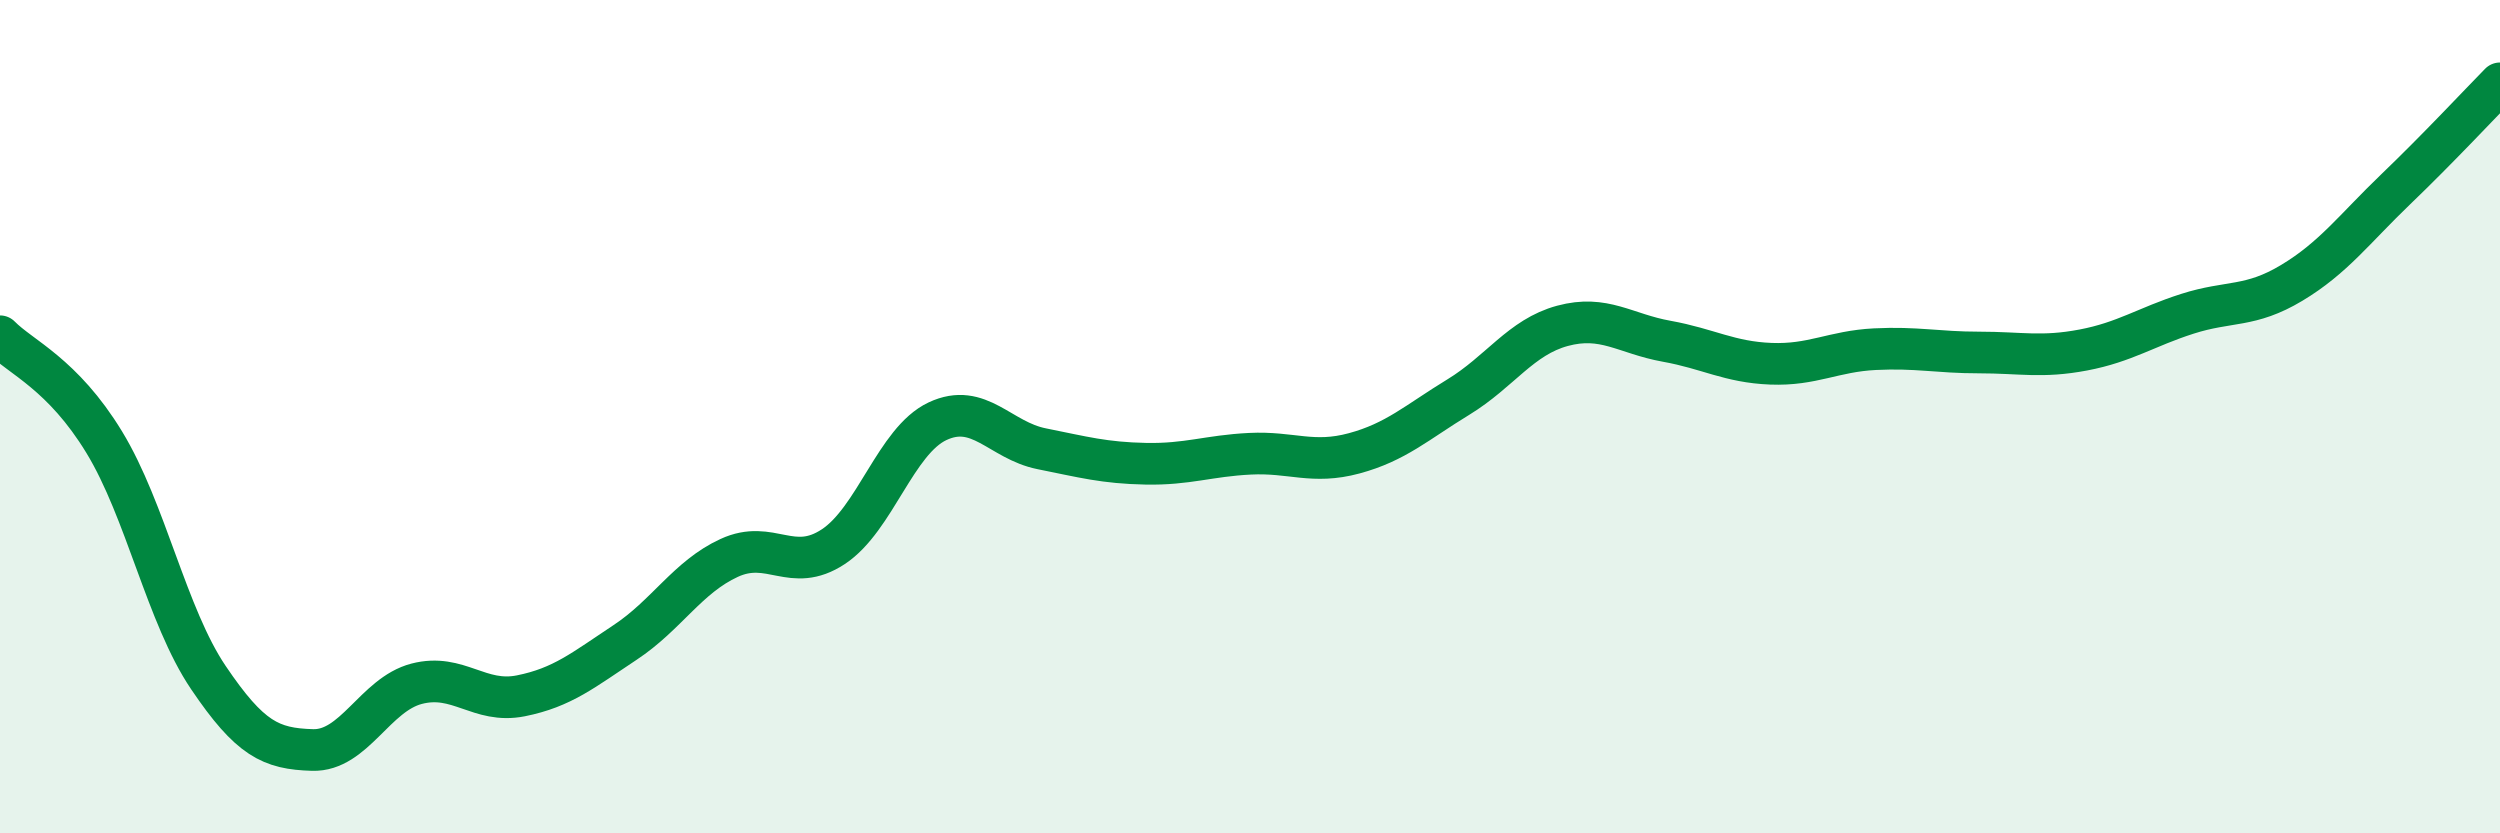 
    <svg width="60" height="20" viewBox="0 0 60 20" xmlns="http://www.w3.org/2000/svg">
      <path
        d="M 0,8.07 C 0.5,8.58 1.5,8.97 2.5,10.61 C 3.5,12.25 4,14.78 5,16.26 C 6,17.74 6.5,17.97 7.5,18 C 8.5,18.03 9,16.67 10,16.41 C 11,16.15 11.5,16.9 12.5,16.7 C 13.5,16.5 14,16.08 15,15.42 C 16,14.76 16.5,13.85 17.5,13.39 C 18.5,12.93 19,13.78 20,13.12 C 21,12.46 21.5,10.58 22.5,10.11 C 23.5,9.64 24,10.57 25,10.77 C 26,10.97 26.5,11.11 27.5,11.13 C 28.5,11.15 29,10.94 30,10.89 C 31,10.84 31.5,11.15 32.5,10.88 C 33.5,10.61 34,10.14 35,9.53 C 36,8.92 36.5,8.09 37.5,7.82 C 38.5,7.55 39,8.01 40,8.19 C 41,8.37 41.5,8.69 42.5,8.73 C 43.5,8.77 44,8.43 45,8.38 C 46,8.33 46.5,8.46 47.5,8.46 C 48.5,8.46 49,8.59 50,8.4 C 51,8.21 51.5,7.85 52.5,7.53 C 53.5,7.21 54,7.39 55,6.79 C 56,6.19 56.5,5.5 57.5,4.54 C 58.5,3.58 59.5,2.51 60,2L60 20L0 20Z"
        fill="#008740"
        opacity="0.1"
        stroke-linecap="round"
        stroke-linejoin="round"
      />
      <path
        d="M 0,8.07 C 0.5,8.58 1.5,8.97 2.5,10.61 C 3.5,12.25 4,14.78 5,16.26 C 6,17.74 6.5,17.97 7.5,18 C 8.5,18.03 9,16.67 10,16.41 C 11,16.15 11.5,16.9 12.5,16.7 C 13.5,16.5 14,16.08 15,15.42 C 16,14.76 16.5,13.85 17.5,13.39 C 18.5,12.93 19,13.78 20,13.12 C 21,12.46 21.5,10.58 22.5,10.11 C 23.5,9.64 24,10.57 25,10.77 C 26,10.97 26.5,11.11 27.5,11.13 C 28.5,11.15 29,10.94 30,10.89 C 31,10.84 31.5,11.15 32.5,10.88 C 33.5,10.61 34,10.14 35,9.53 C 36,8.92 36.5,8.09 37.5,7.82 C 38.5,7.55 39,8.01 40,8.19 C 41,8.37 41.5,8.69 42.5,8.73 C 43.5,8.77 44,8.43 45,8.38 C 46,8.33 46.5,8.46 47.5,8.46 C 48.5,8.46 49,8.59 50,8.4 C 51,8.21 51.5,7.85 52.5,7.53 C 53.5,7.21 54,7.39 55,6.79 C 56,6.19 56.5,5.5 57.5,4.54 C 58.5,3.58 59.5,2.51 60,2"
        stroke="#008740"
        stroke-width="1"
        fill="none"
        stroke-linecap="round"
        stroke-linejoin="round"
      />
    </svg>
  